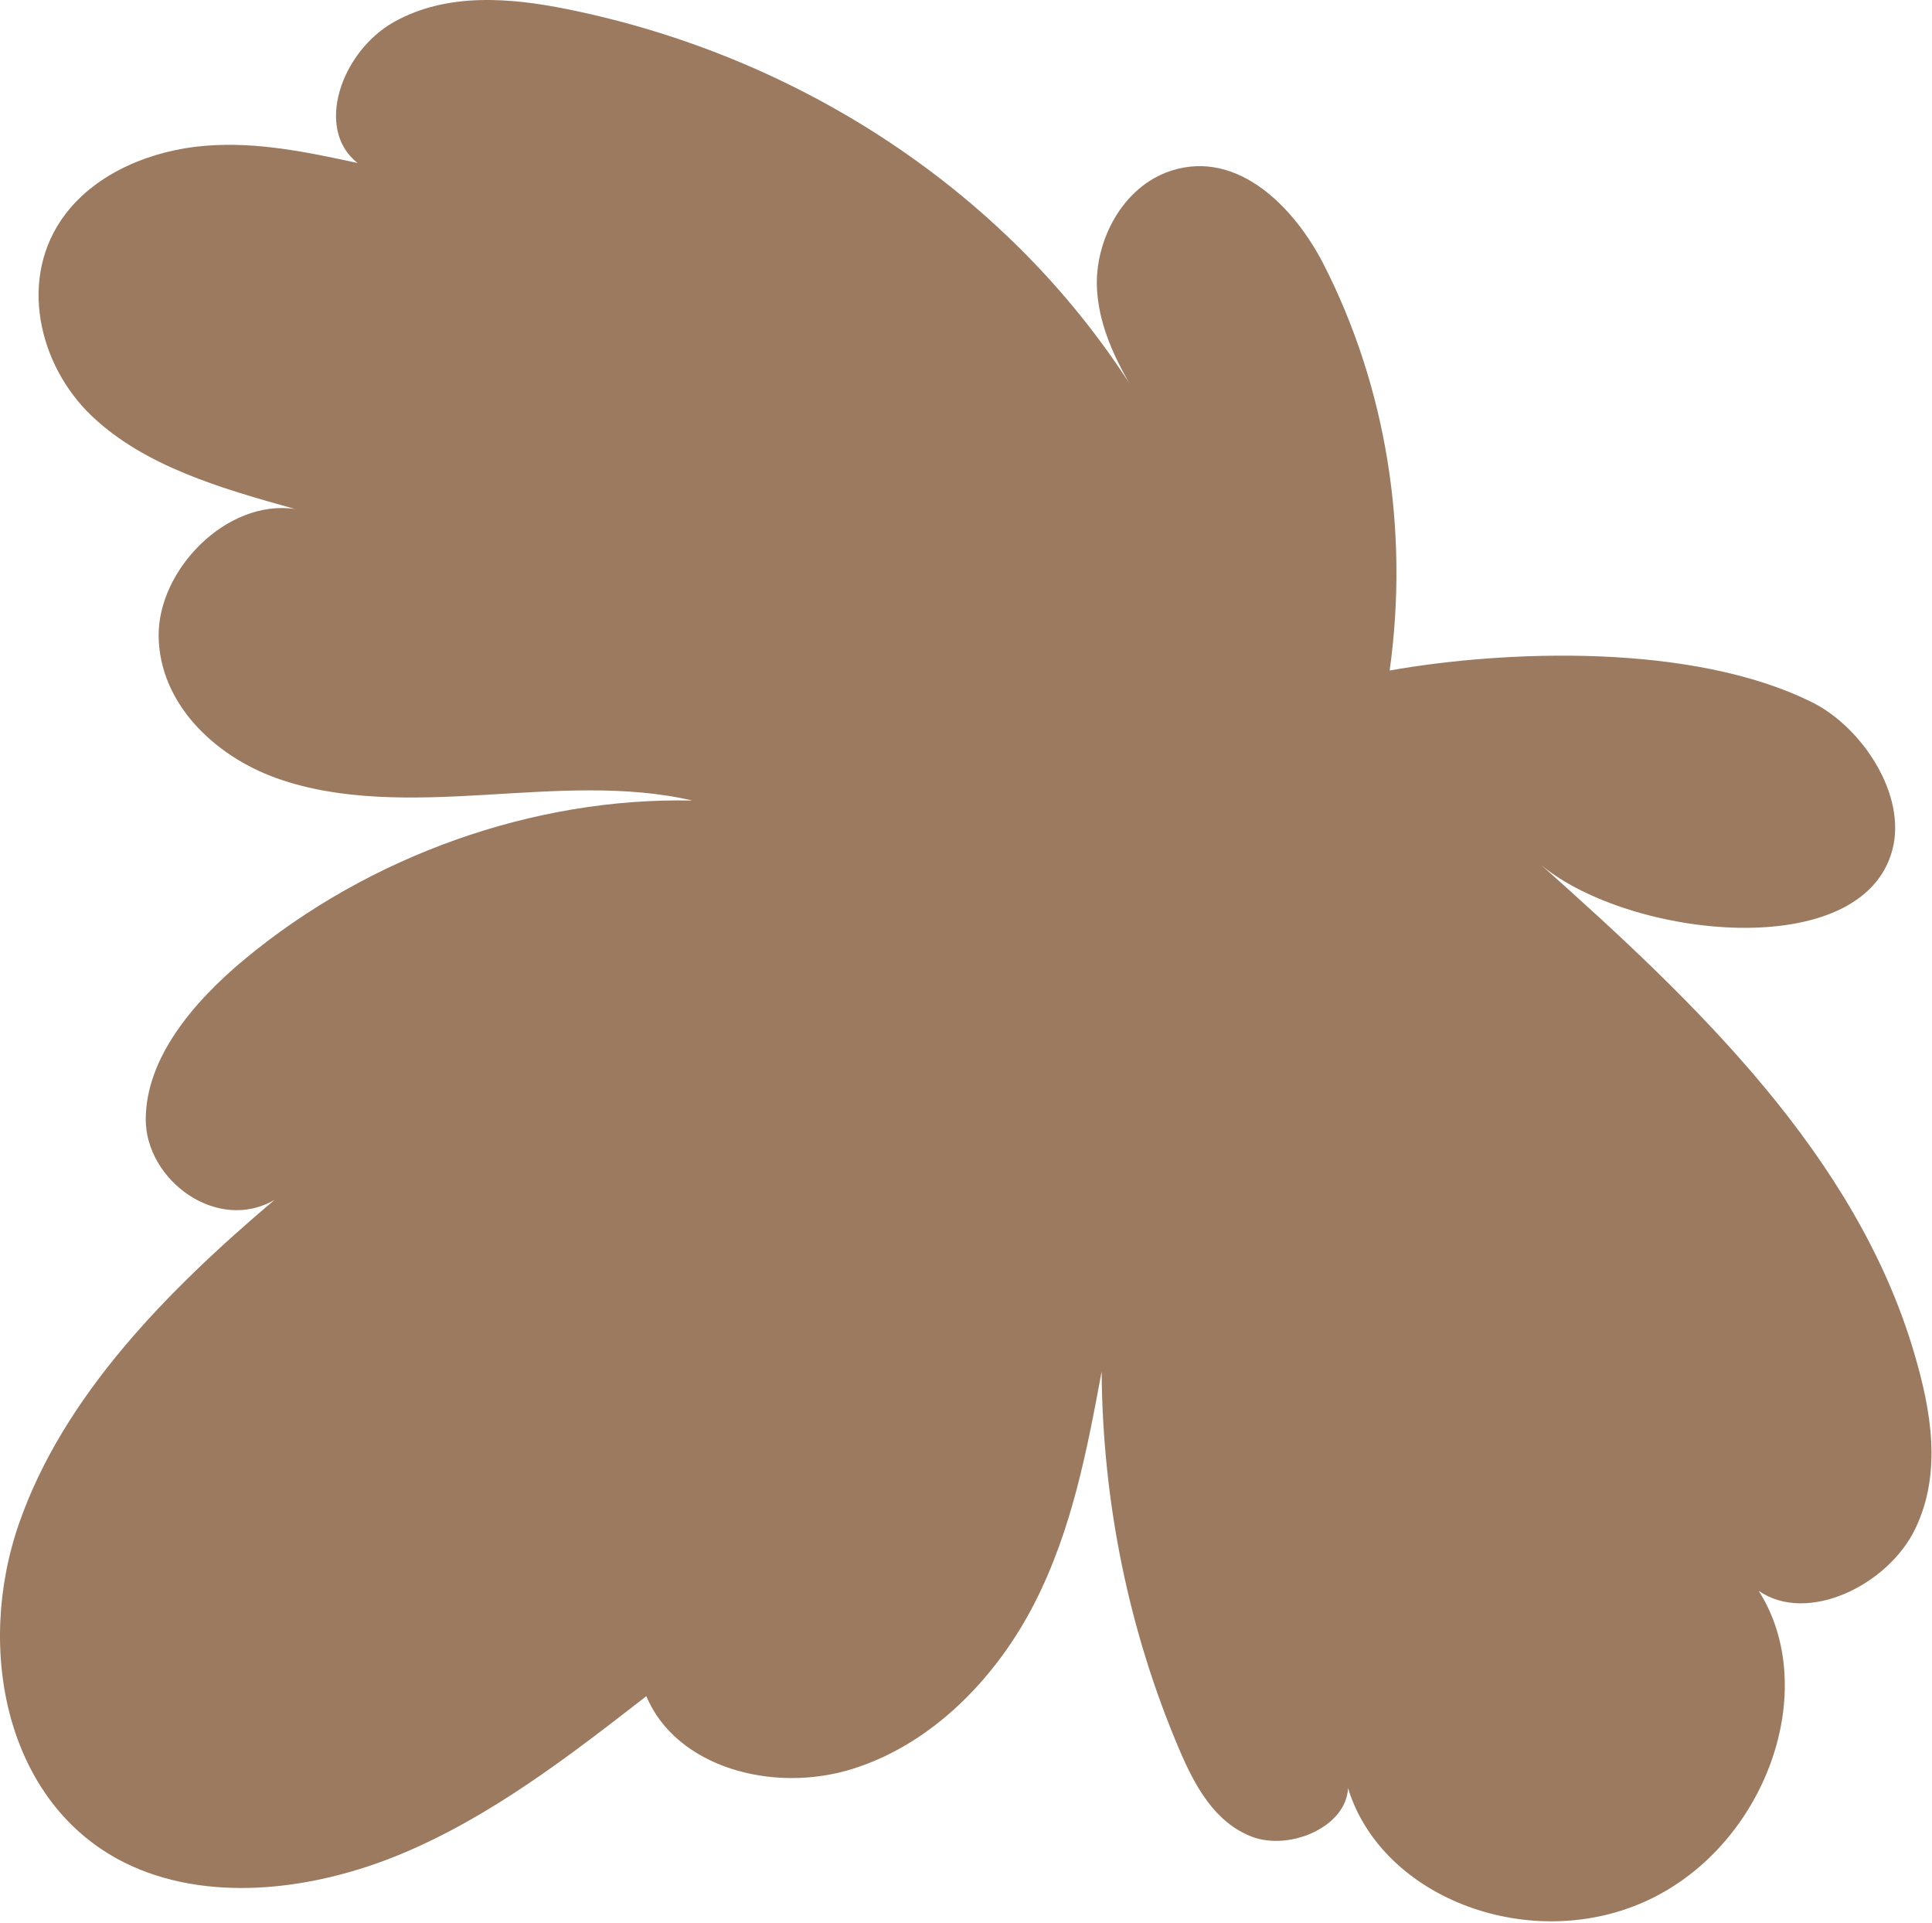 <?xml version="1.0" encoding="UTF-8"?> <svg xmlns="http://www.w3.org/2000/svg" width="420" height="418" viewBox="0 0 420 418" fill="none"><path d="M335.102 188.076C368.74 218.032 403.499 251.152 416.14 294.135C419.735 306.36 422.262 319.982 416.384 332.251C410.506 344.52 392.92 353.157 382.316 345.776C395.878 367.075 384.064 400.626 358.711 412.813C333.357 425.001 300.498 412.926 293.055 388.685C292.598 397.238 280.195 402.336 272.107 399.213C264.019 396.09 259.713 388.097 256.44 380.437C245.46 354.741 239.684 326.697 239.487 298.121C236.32 315.149 233.059 332.455 224.947 348.37C216.835 364.285 203.034 378.901 185.469 384.445C167.903 389.989 146.9 384.029 140.509 368.678C123.759 381.693 106.686 394.9 87.077 403.035C67.468 411.17 44.583 413.622 26.98 404.813C1.482 392.053 -5.487 358.785 4.147 331.125C13.781 303.465 36.262 280.627 59.674 260.808C47.209 268.058 31.647 256.519 31.686 243.266C31.725 230.013 41.959 217.854 52.993 208.657C80.182 185.997 116.076 173.246 150.524 174.009C136.026 170.621 120.397 171.9 105.084 172.793C89.771 173.686 74.026 174.109 60.176 169.162C46.326 164.214 34.653 152.676 34.488 138.269C34.323 123.862 49.272 108.448 64.136 110.636C48.11 106.176 31.473 101.383 19.93 90.399C8.387 79.415 3.758 60.26 14.243 46.508C21.175 37.416 33.144 32.64 44.513 31.695C55.882 30.75 66.913 33.097 77.734 35.428C68.304 28.04 74.195 11.197 85.678 4.761C97.161 -1.675 110.975 -0.498 123.256 1.98C177.34 12.893 224.114 45.632 250.025 90.711C244.614 82.149 239.068 73.181 238.481 62.873C237.894 52.565 243.915 40.553 254.609 37.106C269.189 32.407 281.518 45.234 287.788 57.537C301.332 84.117 306.356 115.073 302.102 145.741C327.318 141.284 367.98 139.704 393.981 152.678C404.829 158.091 414.545 172.774 411.39 184.713C404.818 209.571 354.301 203.938 335.102 188.076Z" fill="#9B7A60"></path></svg> 